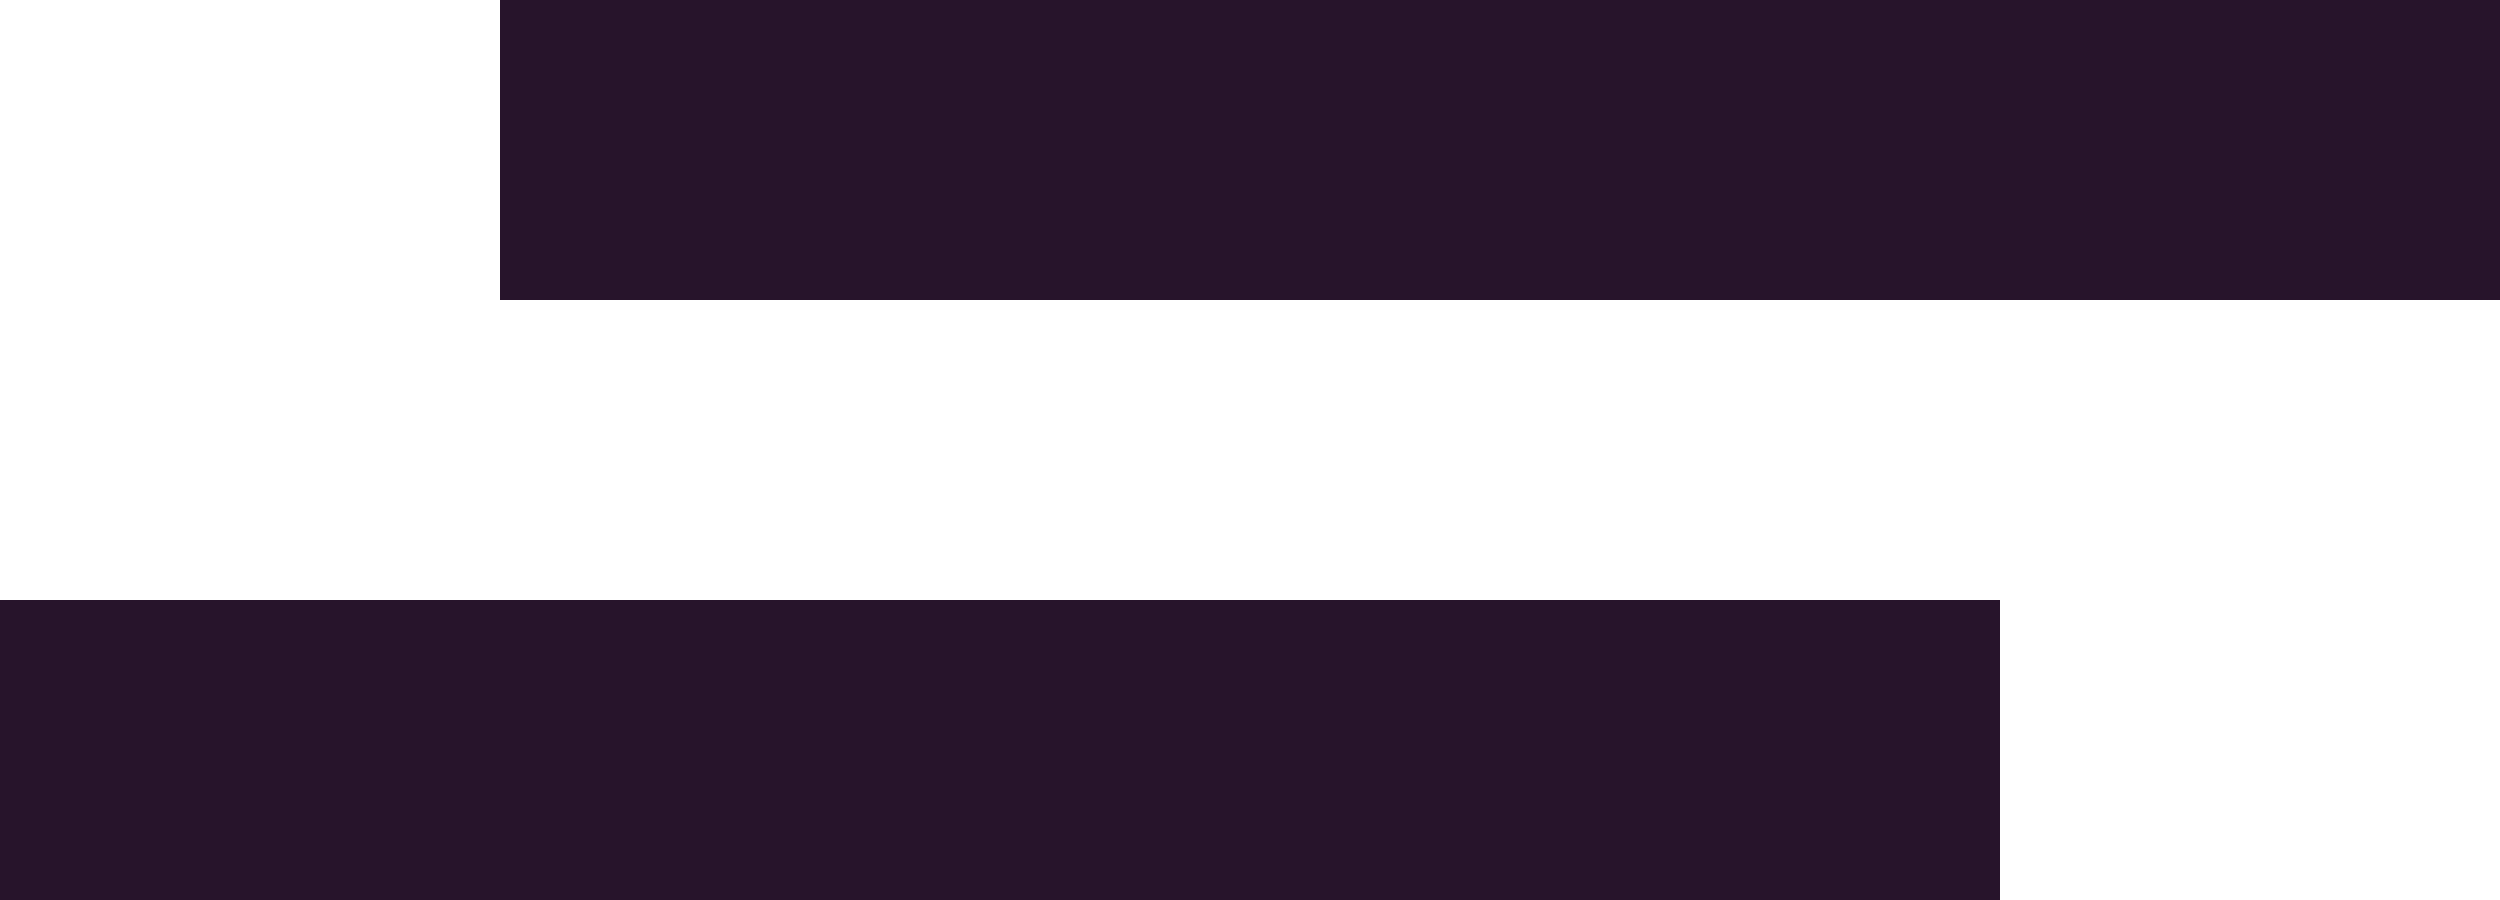 <svg xmlns="http://www.w3.org/2000/svg" width="25" height="9" viewBox="0 0 25 9">
  <g id="Group_65" data-name="Group 65" transform="translate(-112.131 -4004.083)">
    <rect id="Rectangle_29" data-name="Rectangle 29" width="20" height="3" transform="translate(117.131 4004.083)" fill="#27142b"/>
    <rect id="Rectangle_30" data-name="Rectangle 30" width="20" height="3" transform="translate(112.131 4010.083)" fill="#27142b"/>
  </g>
</svg>
